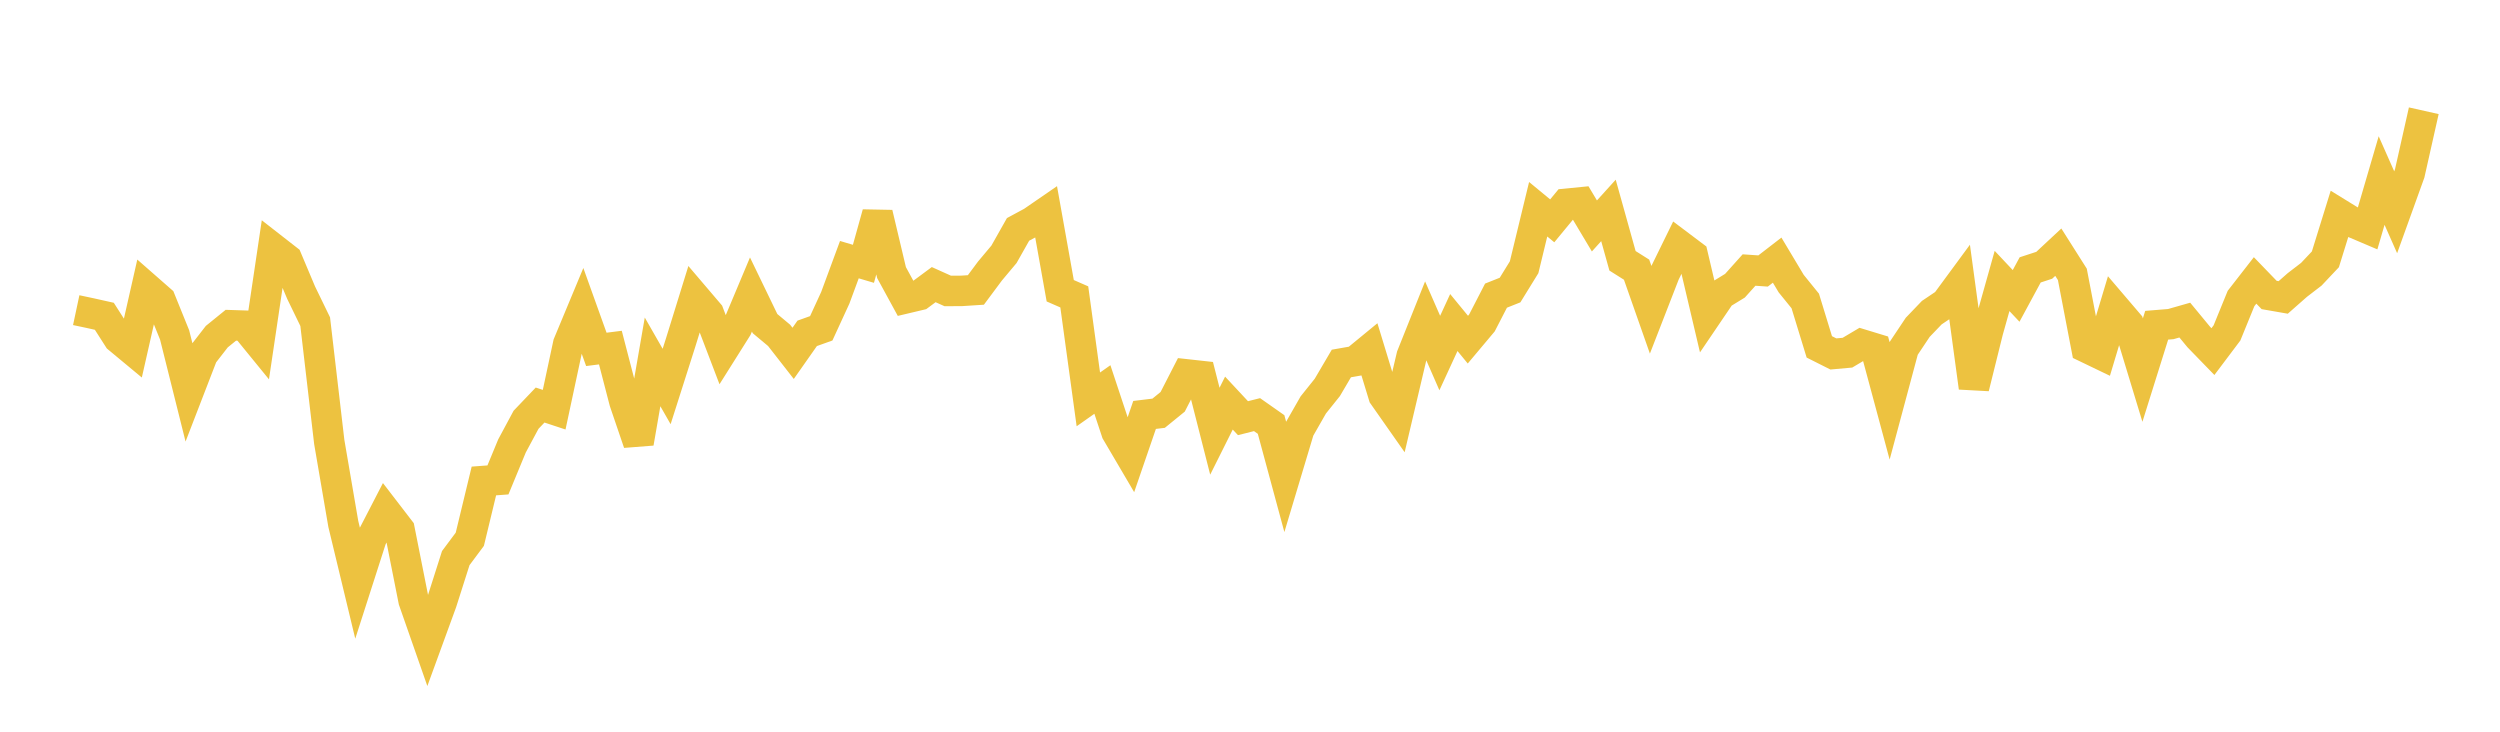 <svg width="164" height="48" xmlns="http://www.w3.org/2000/svg" xmlns:xlink="http://www.w3.org/1999/xlink"><path fill="none" stroke="rgb(237,194,64)" stroke-width="2" d="M5,20.346L5.922,20.542L6.844,20.748L7.766,22.19L8.689,22.956L9.611,18.886L10.533,19.694L11.455,21.972L12.377,25.66L13.299,23.272L14.222,22.084L15.144,21.336L16.066,21.366L16.988,22.497L17.91,16.293L18.832,17.012L19.754,19.2L20.677,21.101L21.599,28.992L22.521,34.372L23.443,38.2L24.365,35.33L25.287,33.546L26.21,34.747L27.132,39.395L28.054,42.032L28.976,39.505L29.898,36.612L30.82,35.375L31.743,31.552L32.665,31.483L33.587,29.253L34.509,27.537L35.431,26.571L36.353,26.876L37.275,22.565L38.198,20.349L39.12,22.919L40.042,22.802L40.964,26.353L41.886,29.06L42.808,23.739L43.731,25.354L44.653,22.46L45.575,19.482L46.497,20.564L47.419,22.979L48.341,21.514L49.263,19.319L50.186,21.229L51.108,21.999L52.03,23.18L52.952,21.867L53.874,21.537L54.796,19.532L55.719,17.033L56.641,17.306L57.563,13.999L58.485,17.883L59.407,19.574L60.329,19.355L61.251,18.672L62.174,19.087L63.096,19.081L64.018,19.021L64.94,17.782L65.862,16.682L66.784,15.049L67.707,14.551L68.629,13.916L69.551,19.073L70.473,19.476L71.395,26.2L72.317,25.551L73.24,28.336L74.162,29.905L75.084,27.22L76.006,27.108L76.928,26.358L77.85,24.561L78.772,24.663L79.695,28.288L80.617,26.443L81.539,27.432L82.461,27.2L83.383,27.847L84.305,31.257L85.228,28.18L86.15,26.566L87.072,25.414L87.994,23.845L88.916,23.683L89.838,22.926L90.76,25.952L91.683,27.268L92.605,23.356L93.527,21.051L94.449,23.16L95.371,21.158L96.293,22.281L97.216,21.182L98.138,19.394L99.06,19.027L99.982,17.531L100.904,13.727L101.826,14.487L102.749,13.368L103.671,13.277L104.593,14.822L105.515,13.804L106.437,17.109L107.359,17.69L108.281,20.314L109.204,17.939L110.126,16.057L111.048,16.751L111.97,20.668L112.892,19.308L113.814,18.743L114.737,17.714L115.659,17.777L116.581,17.065L117.503,18.606L118.425,19.744L119.347,22.755L120.269,23.219L121.192,23.136L122.114,22.589L123.036,22.87L123.958,26.295L124.88,22.855L125.802,21.473L126.725,20.51L127.647,19.889L128.569,18.636L129.491,25.423L130.413,21.712L131.335,18.431L132.257,19.412L133.18,17.704L134.102,17.403L135.024,16.543L135.946,17.998L136.868,22.799L137.79,23.243L138.713,20.166L139.635,21.246L140.557,24.279L141.479,21.336L142.401,21.261L143.323,20.998L144.246,22.116L145.168,23.065L146.09,21.84L147.012,19.581L147.934,18.396L148.856,19.351L149.778,19.512L150.701,18.699L151.623,17.99L152.545,17.013L153.467,14.039L154.389,14.607L155.311,14.999L156.234,11.843L157.156,13.926L158.078,11.366L159,7.265"></path></svg>